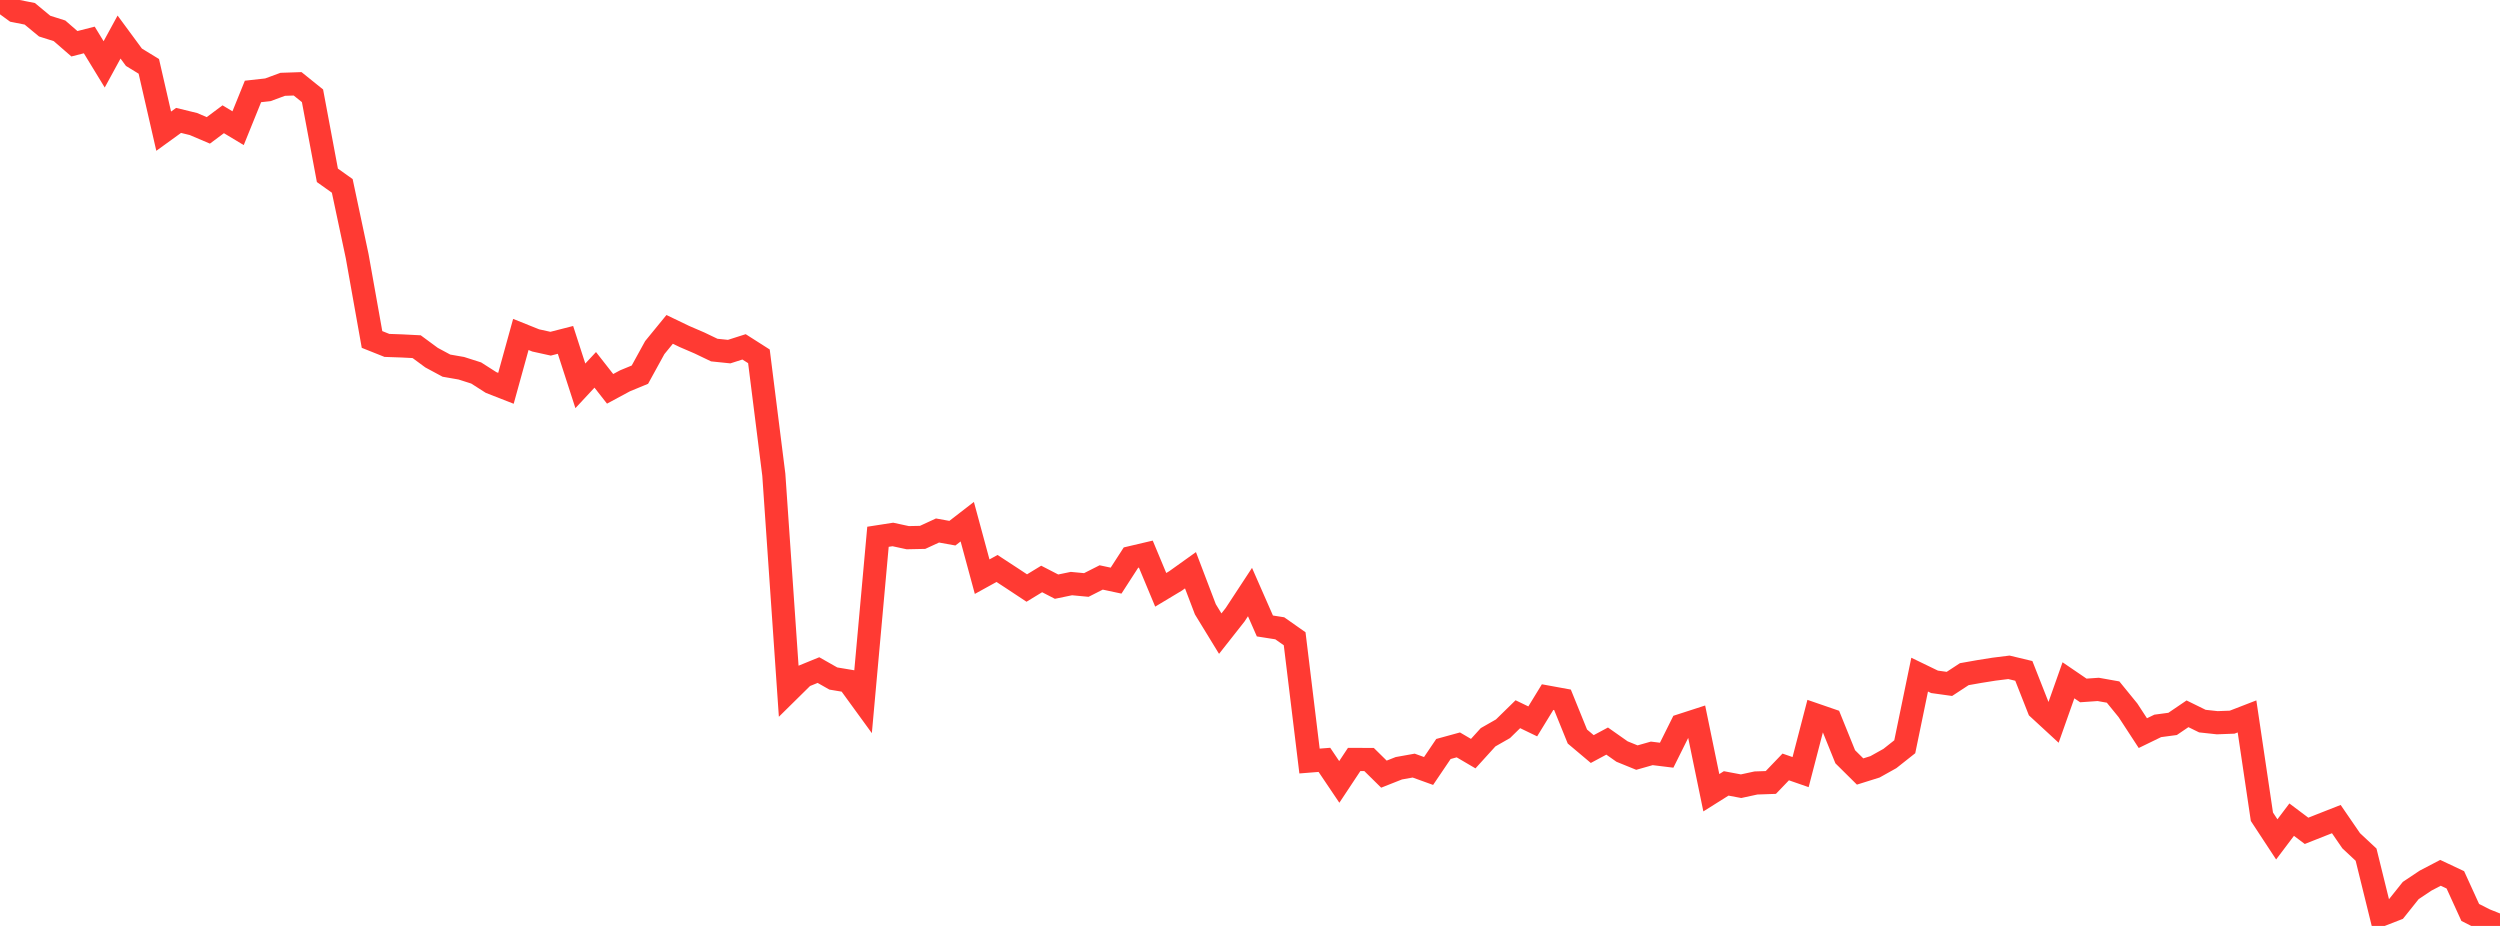 <?xml version="1.0" standalone="no"?>
<!DOCTYPE svg PUBLIC "-//W3C//DTD SVG 1.1//EN" "http://www.w3.org/Graphics/SVG/1.1/DTD/svg11.dtd">

<svg width="135" height="50" viewBox="0 0 135 50" preserveAspectRatio="none" 
  xmlns="http://www.w3.org/2000/svg"
  xmlns:xlink="http://www.w3.org/1999/xlink">


<polyline points="0.0, 0.0 0.804, 0.586 1.607, 0.745 2.411, 1.41 3.214, 1.664 4.018, 2.363 4.821, 2.158 5.625, 3.476 6.429, 2.001 7.232, 3.091 8.036, 3.583 8.839, 7.084 9.643, 6.502 10.446, 6.698 11.25, 7.04 12.054, 6.44 12.857, 6.923 13.661, 4.938 14.464, 4.849 15.268, 4.553 16.071, 4.526 16.875, 5.173 17.679, 9.467 18.482, 10.038 19.286, 13.827 20.089, 18.331 20.893, 18.652 21.696, 18.68 22.5, 18.721 23.304, 19.313 24.107, 19.745 24.911, 19.885 25.714, 20.141 26.518, 20.655 27.321, 20.969 28.125, 18.061 28.929, 18.383 29.732, 18.56 30.536, 18.354 31.339, 20.836 32.143, 19.972 32.946, 20.997 33.75, 20.564 34.554, 20.232 35.357, 18.771 36.161, 17.787 36.964, 18.173 37.768, 18.519 38.571, 18.904 39.375, 18.987 40.179, 18.73 40.982, 19.242 41.786, 25.636 42.589, 37.305 43.393, 36.512 44.196, 36.184 45.0, 36.64 45.804, 36.774 46.607, 37.878 47.411, 28.986 48.214, 28.861 49.018, 29.035 49.821, 29.018 50.625, 28.647 51.429, 28.792 52.232, 28.171 53.036, 31.14 53.839, 30.697 54.643, 31.223 55.446, 31.754 56.25, 31.264 57.054, 31.679 57.857, 31.513 58.661, 31.589 59.464, 31.182 60.268, 31.354 61.071, 30.111 61.875, 29.922 62.679, 31.85 63.482, 31.368 64.286, 30.793 65.089, 32.901 65.893, 34.216 66.696, 33.197 67.5, 31.971 68.304, 33.802 69.107, 33.928 69.911, 34.493 70.714, 41.096 71.518, 41.032 72.321, 42.224 73.125, 41.01 73.929, 41.013 74.732, 41.804 75.536, 41.486 76.339, 41.342 77.143, 41.633 77.946, 40.445 78.75, 40.224 79.554, 40.696 80.357, 39.812 81.161, 39.353 81.964, 38.567 82.768, 38.955 83.571, 37.643 84.375, 37.79 85.179, 39.773 85.982, 40.449 86.786, 40.018 87.589, 40.583 88.393, 40.91 89.196, 40.682 90.0, 40.781 90.804, 39.166 91.607, 38.906 92.411, 42.808 93.214, 42.304 94.018, 42.455 94.821, 42.281 95.625, 42.253 96.429, 41.415 97.232, 41.694 98.036, 38.603 98.839, 38.88 99.643, 40.866 100.446, 41.661 101.25, 41.409 102.054, 40.96 102.857, 40.325 103.661, 36.43 104.464, 36.819 105.268, 36.931 106.071, 36.405 106.875, 36.263 107.679, 36.135 108.482, 36.035 109.286, 36.228 110.089, 38.266 110.893, 39.007 111.696, 36.736 112.5, 37.284 113.304, 37.228 114.107, 37.371 114.911, 38.358 115.714, 39.589 116.518, 39.198 117.321, 39.091 118.125, 38.545 118.929, 38.94 119.732, 39.027 120.536, 38.997 121.339, 38.686 122.143, 44.104 122.946, 45.327 123.75, 44.261 124.554, 44.865 125.357, 44.547 126.161, 44.231 126.964, 45.401 127.768, 46.152 128.571, 49.409 129.375, 49.096 130.179, 48.089 130.982, 47.553 131.786, 47.133 132.589, 47.511 133.393, 49.272 134.196, 49.679 135.0, 50.0" fill="none" stroke="#ff3a33" stroke-width="1.25"/>

</svg>
